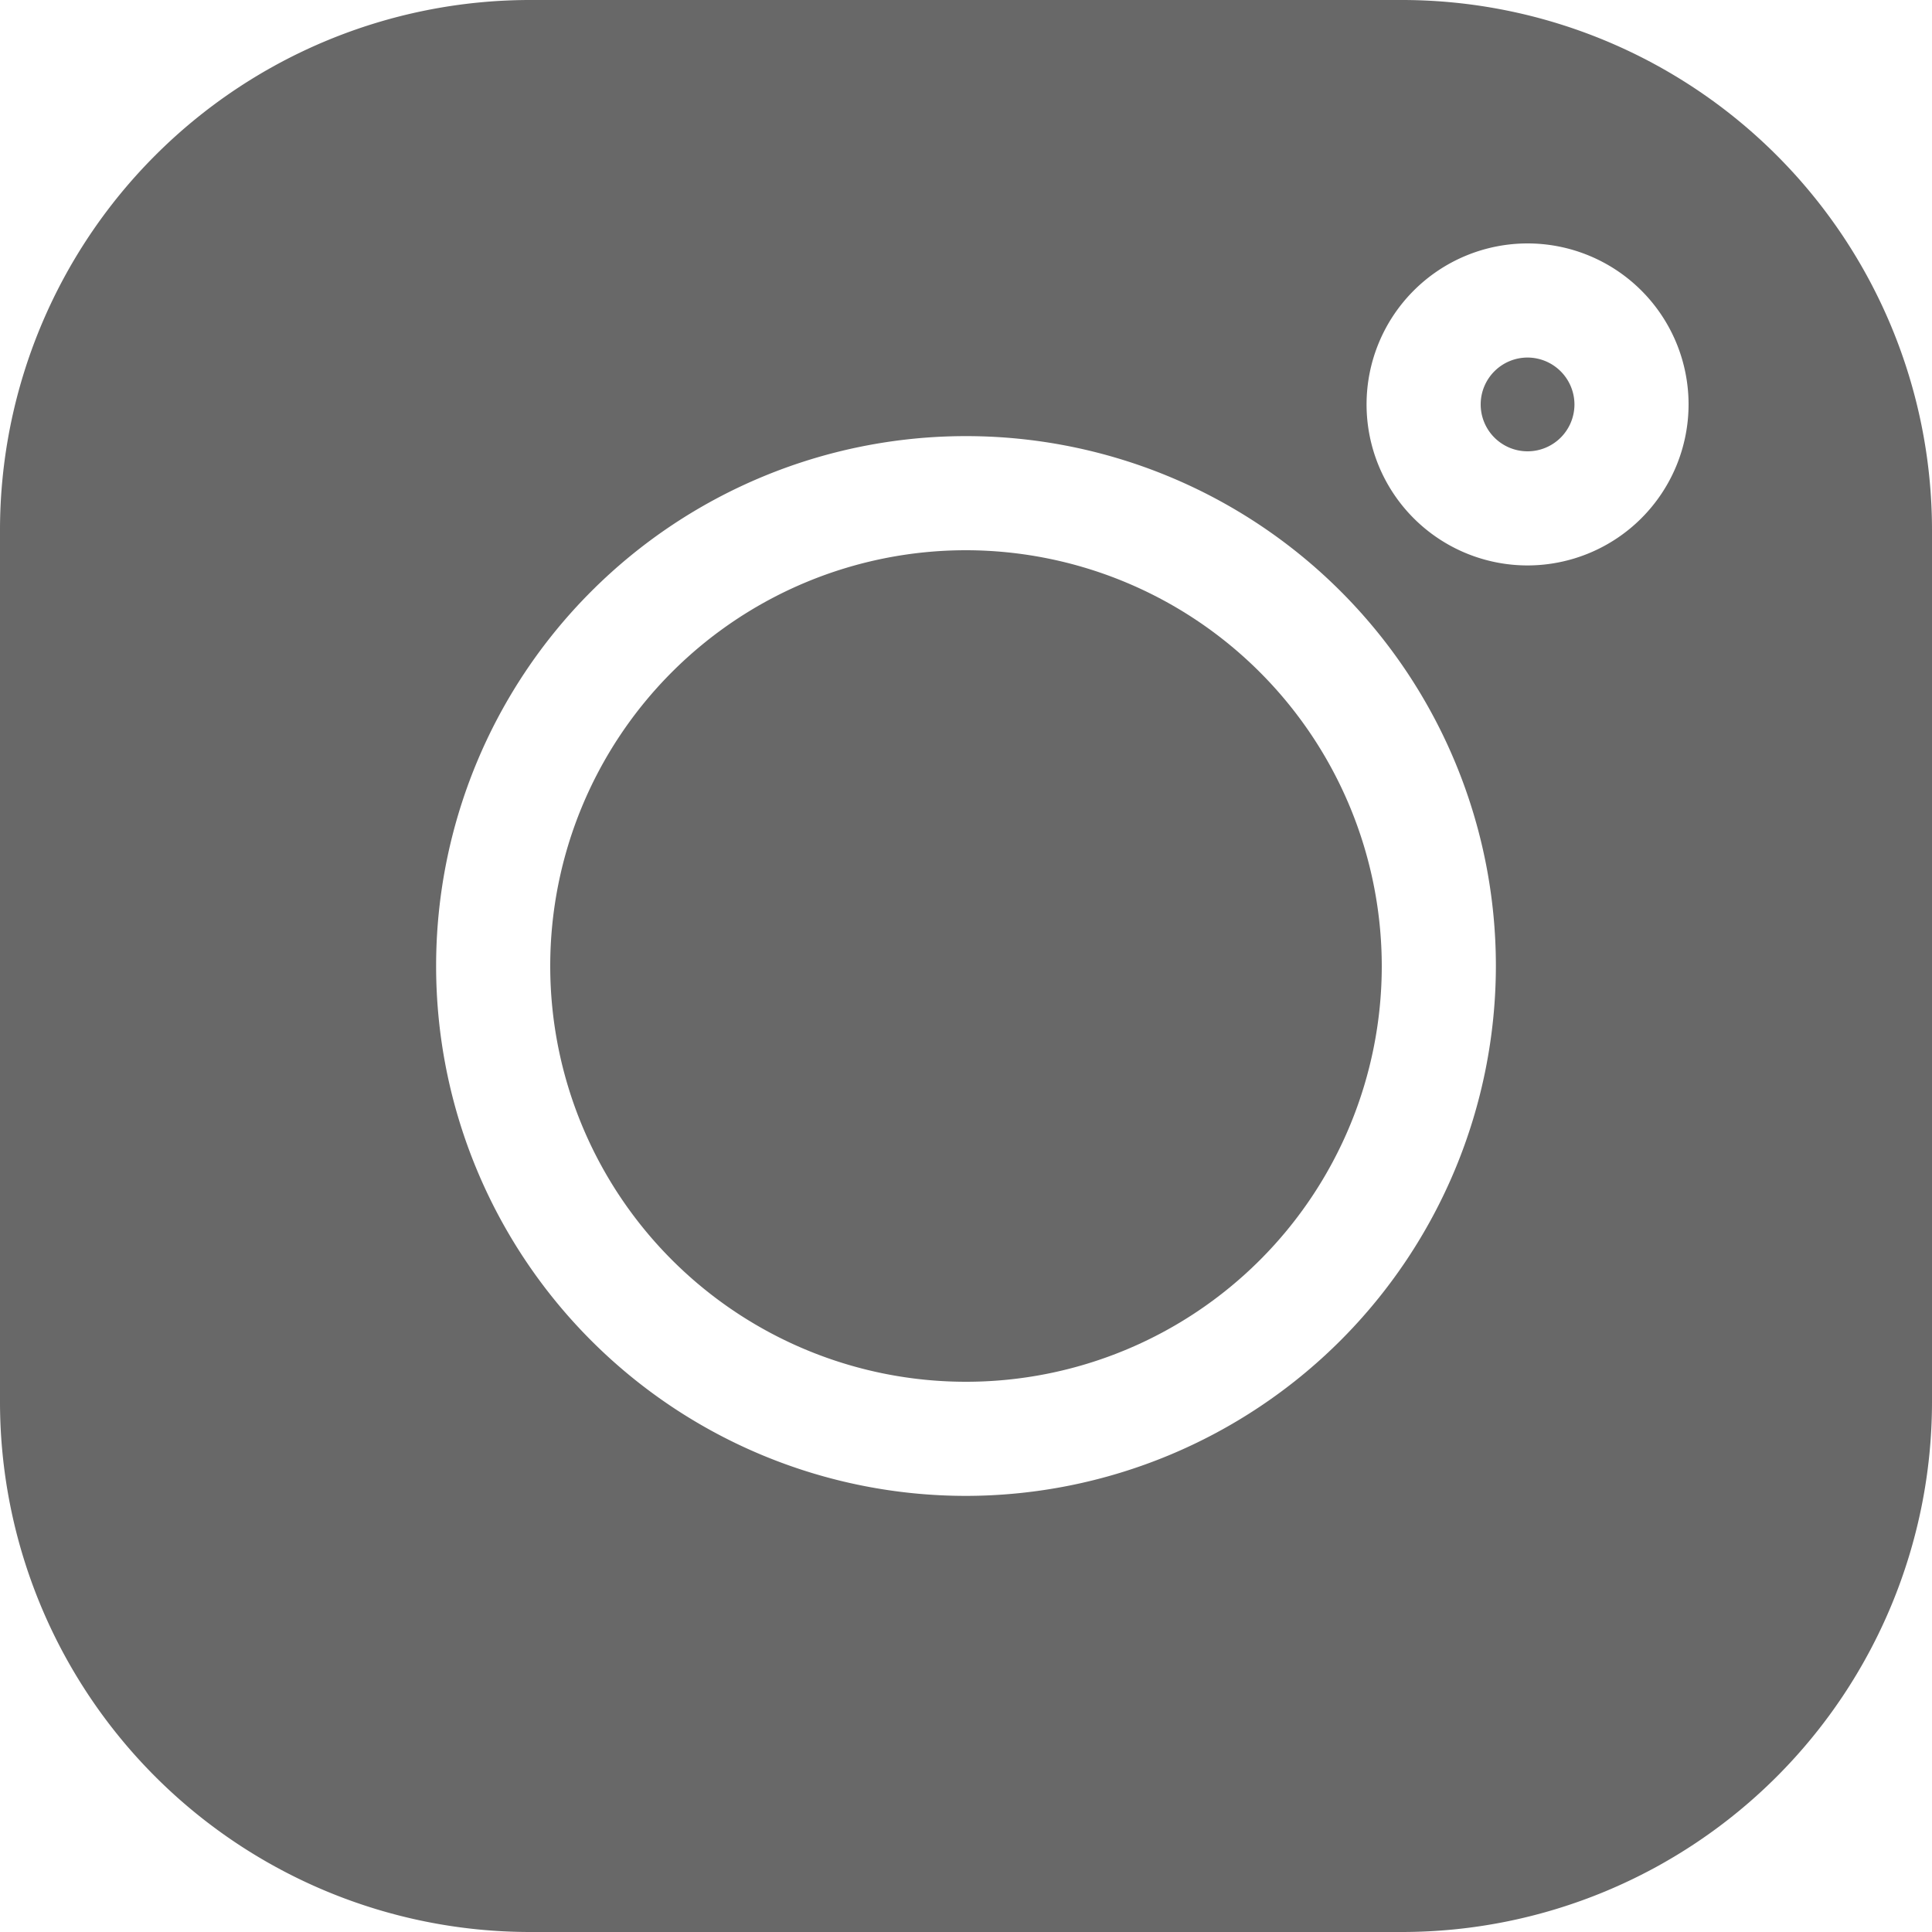 <svg xmlns="http://www.w3.org/2000/svg" xmlns:xlink="http://www.w3.org/1999/xlink" width="15" height="15" viewBox="0 0 15 15">
  <defs>
    <clipPath id="clip-path">
      <rect id="Rectangle_1218" data-name="Rectangle 1218" width="15" height="15" transform="translate(1168 6026)" fill="#686868" stroke="#686868" stroke-width="1"/>
    </clipPath>
  </defs>
  <g id="Mask_Group_93" data-name="Mask Group 93" transform="translate(-1168 -6026)" clip-path="url(#clip-path)">
    <g id="instagram" transform="translate(1168 6026)">
      <g id="Group_2422" data-name="Group 2422" transform="translate(11.496 2.776)">
        <g id="Group_2421" data-name="Group 2421">
          <path id="Path_315" data-name="Path 315" d="M11.094,2.591a.364.364,0,1,0,.364.364A.365.365,0,0,0,11.094,2.591Z" transform="translate(-10.73 -2.591)" fill="#686868"/>
        </g>
      </g>
      <g id="Group_2424" data-name="Group 2424" transform="translate(4.272 4.272)">
        <g id="Group_2423" data-name="Group 2423">
          <path id="Path_316" data-name="Path 316" d="M7.215,3.987a3.228,3.228,0,1,0,3.228,3.228A3.232,3.232,0,0,0,7.215,3.987Z" transform="translate(-3.987 -3.987)" fill="#686868"/>
        </g>
      </g>
      <g id="Group_2426" data-name="Group 2426">
        <g id="Group_2425" data-name="Group 2425">
          <path id="Path_317" data-name="Path 317" d="M10.888,0H4.112A4.117,4.117,0,0,0,0,4.112v6.776A4.117,4.117,0,0,0,4.112,15h6.776A4.117,4.117,0,0,0,15,10.888V4.112A4.117,4.117,0,0,0,10.888,0ZM7.5,11.614A4.114,4.114,0,1,1,11.614,7.5,4.119,4.119,0,0,1,7.5,11.614ZM11.86,4.39a1.25,1.25,0,1,1,1.25-1.25A1.251,1.251,0,0,1,11.86,4.39Z" fill="#686868"/>
        </g>
      </g>
    </g>
  </g>
</svg>
